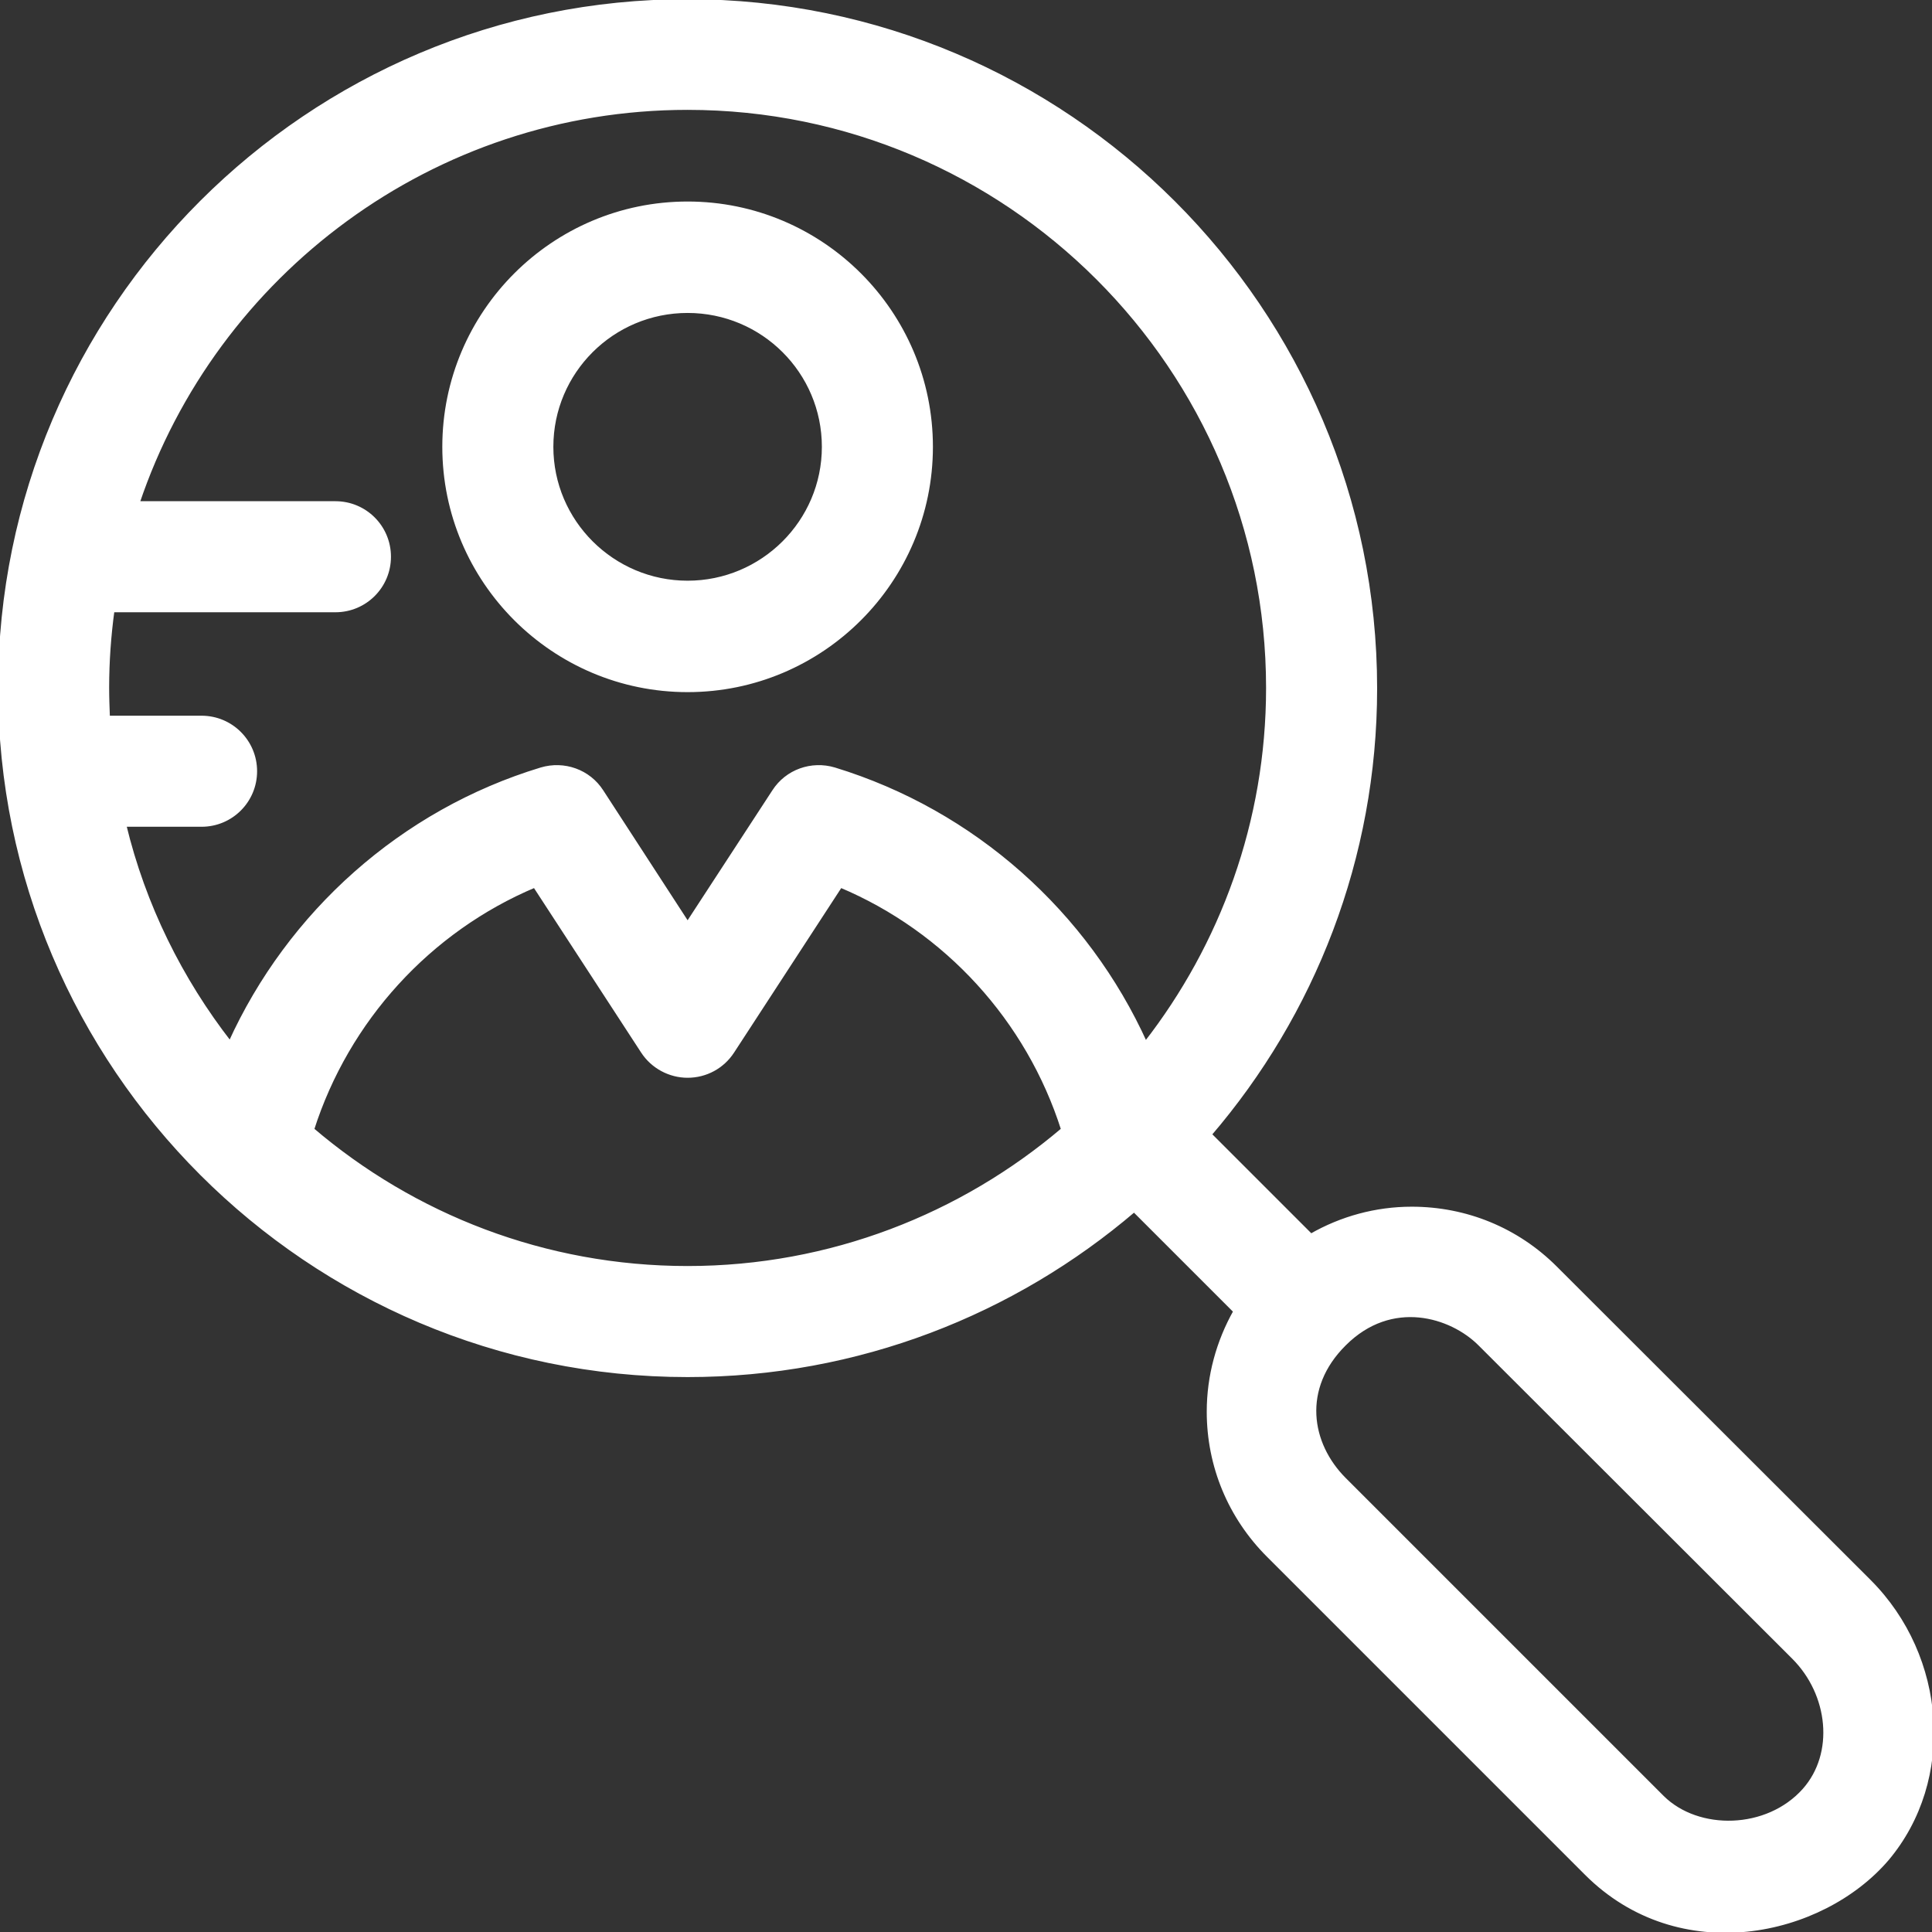 <svg fill="#fff" height="200px" width="200px" version="1.1" id="Layer_1" xmlns="http://www.w3.org/2000/svg" xmlns:xlink="http://www.w3.org/1999/xlink" viewBox="0 0 507.998 507.998" xml:space="preserve" stroke="#fff"><rect x="0" y="0" width="507.998" height="507.998" fill="#333333" stroke="none"/><g id="SVGRepo_bgCarrier" stroke-width="0"></g><g id="SVGRepo_tracerCarrier" stroke-linecap="round" stroke-linejoin="round"></g><g id="SVGRepo_iconCarrier"> <g> <g> <path d="M491.5,415.788l-82.5-82.4c-10.1-10.1-23.5-15.6-37.8-15.6c-9.4,0-18.5,2.5-26.5,7.1l-26.6-26.6 c27.1-31.6,43.5-72.6,43.5-117.3c0-99.6-81.1-180.7-180.8-180.7C81.1,0.188,0,81.188,0,180.888c0,99.6,81.1,180.7,180.8,180.7 c44.8,0,85.8-16.4,117.4-43.4l26.6,26.6c-4.5,8-7,17-7,26.4c0,14.3,5.6,27.7,15.7,37.8l83.6,83.6c24.5,24.5,61.9,16.3,79.1-3.8 C513.7,467.988,511.4,435.688,491.5,415.788z M180.8,333.388c-37.6,0-72.1-13.7-98.7-36.4c9.2-28.8,30.7-52.4,58.5-64.1l28.4,43.6 c2.6,4,7.1,6.4,11.8,6.4c4.8,0,9.2-2.4,11.8-6.4l28.4-43.6c27.8,11.7,49.3,35.2,58.5,64.1 C252.9,319.588,218.4,333.388,180.8,333.388z M219.4,202.288c-6-1.8-12.5,0.5-15.9,5.8l-22.7,34.8l-22.6-34.8 c-3.4-5.3-9.9-7.6-15.9-5.8c-36.6,11.1-66.3,37.8-81.8,72c-13-16.7-22.7-36.2-27.8-57.4H53c7.8,0,14.1-6.3,14.1-14.1 c0-7.8-6.3-14.1-14.1-14.1H28.4c-0.1-2.6-0.2-5.2-0.2-7.9c0-6.9,0.5-13.7,1.4-20.3h58.6c7.8,0,14.1-6.3,14.1-14.1 c0-7.8-6.3-14.1-14.1-14.1h-52c20.3-60.3,77.5-103.9,144.6-103.9c84.1,0,152.6,68.4,152.6,152.5c0,35.2-12.1,67.7-32.2,93.5 C285.7,240.088,256,213.488,219.4,202.288z M474.4,470.688c-9.7,10.9-27.9,11.2-37.3,1.9l-83.6-83.6c-9.3-9.3-11.7-24,0-35.6 c12.4-12.4,28.1-7.5,35.6,0l82.5,82.4C481.3,445.488,482.9,461.088,474.4,470.688z"></path> </g> </g> <g> <g> <path d="M180.8,53.488c-35.3,0-64,28.7-64,64s28.7,64,64,64c35.3,0,64-28.7,64-64C244.8,82.188,216.1,53.488,180.8,53.488z M180.8,153.188c-19.7,0-35.8-16-35.8-35.7c0-19.7,16-35.7,35.8-35.7c19.8,0,35.8,16,35.8,35.7 C216.6,137.188,200.5,153.188,180.8,153.188z"></path> </g> </g> </g></svg>